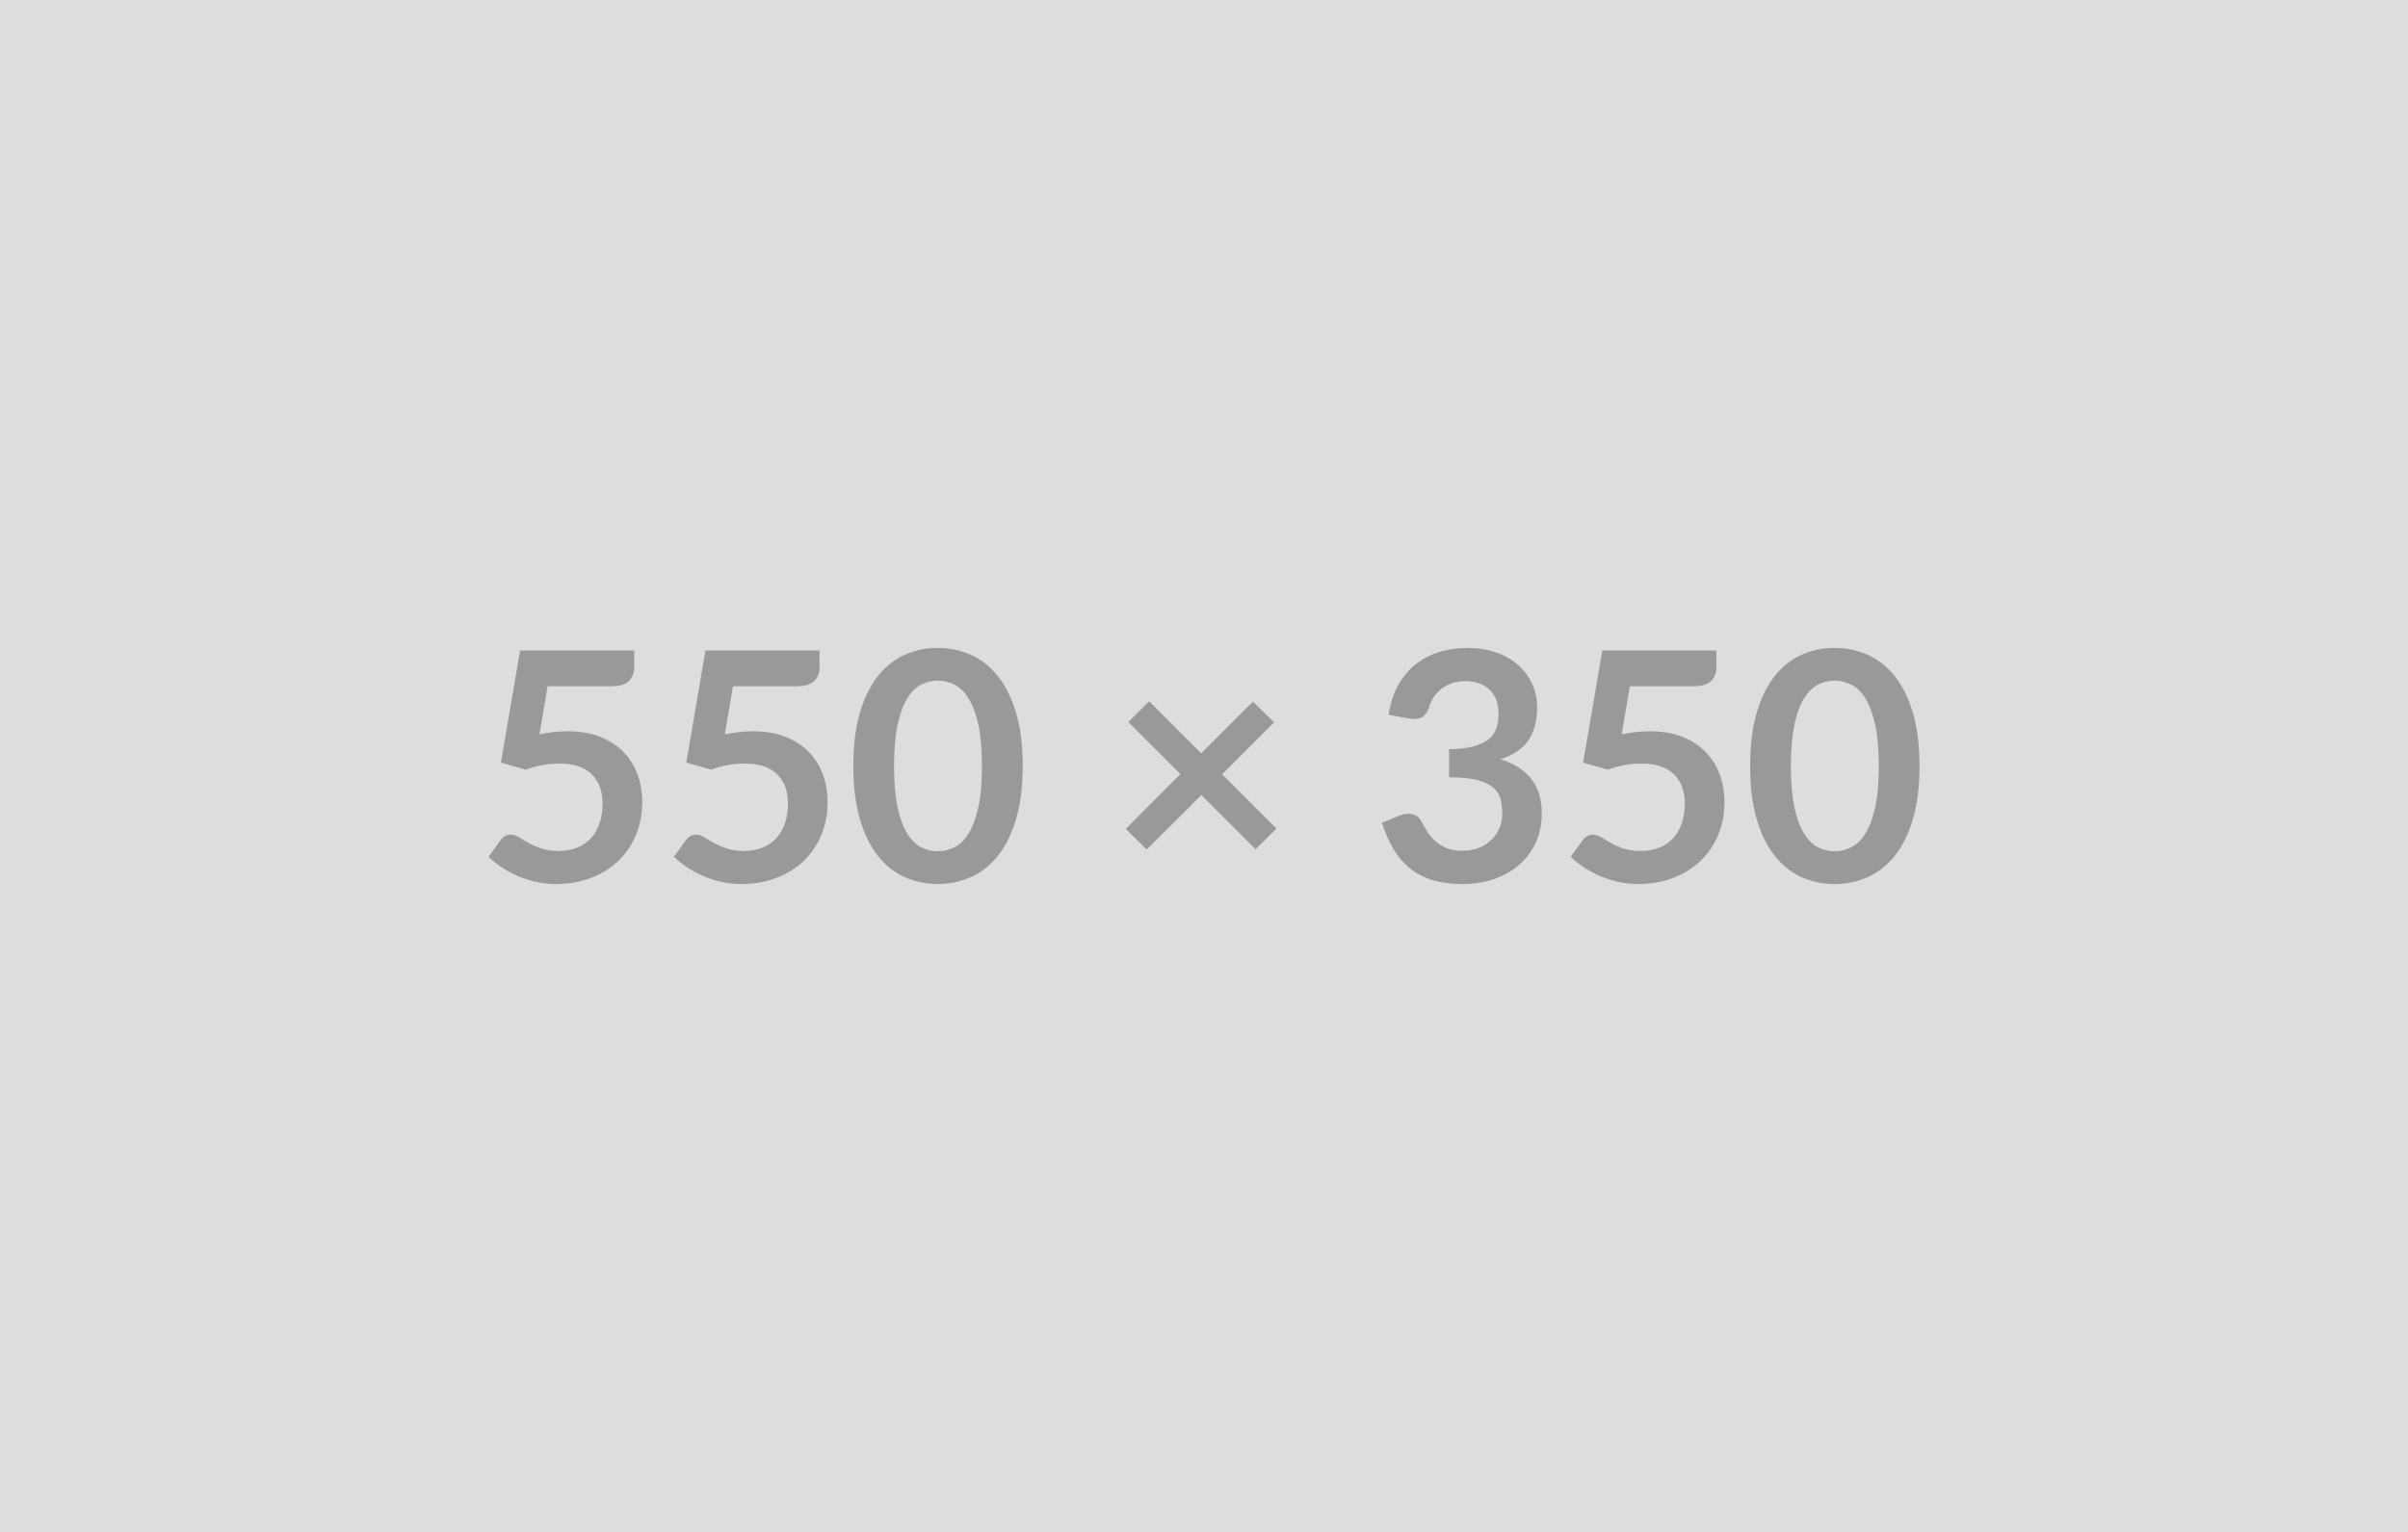 <svg xmlns="http://www.w3.org/2000/svg" width="550" height="350" viewBox="0 0 550 350"><rect width="100%" height="100%" fill="#DDDDDD"/><path fill="#999999" d="m125.075 156.79-1.86 10.98q1.75-.36 3.36-.53 1.6-.16 3.1-.16 4.16 0 7.34 1.24 3.17 1.24 5.33 3.43 2.15 2.19 3.24 5.13 1.1 2.94 1.1 6.33 0 4.2-1.48 7.67t-4.1 5.93q-2.63 2.46-6.23 3.81-3.59 1.35-7.83 1.35-2.48 0-4.71-.51-2.22-.51-4.18-1.37-1.95-.85-3.61-1.97-1.66-1.11-2.97-2.35l2.77-3.83q.88-1.24 2.3-1.24.91 0 1.86.58t2.17 1.28q1.23.69 2.89 1.27 1.66.59 3.99.59 2.49 0 4.38-.8 1.9-.81 3.16-2.25t1.9-3.43.64-4.33q0-4.3-2.5-6.73t-7.39-2.43q-3.76 0-7.71 1.39l-5.62-1.61 4.38-25.62h26.06v3.83q0 1.94-1.2 3.14-1.2 1.21-4.09 1.21zm42.34 0-1.86 10.98q1.75-.36 3.36-.53 1.6-.16 3.1-.16 4.16 0 7.34 1.24 3.17 1.24 5.33 3.43 2.15 2.19 3.24 5.13 1.1 2.94 1.1 6.33 0 4.2-1.48 7.67t-4.1 5.93q-2.63 2.46-6.23 3.81-3.59 1.35-7.83 1.35-2.48 0-4.71-.51-2.22-.51-4.18-1.37-1.95-.85-3.61-1.97-1.66-1.11-2.97-2.35l2.77-3.83q.88-1.24 2.3-1.24.91 0 1.86.58t2.17 1.28q1.23.69 2.89 1.27 1.66.59 3.99.59 2.49 0 4.38-.8 1.9-.81 3.16-2.25t1.9-3.43.64-4.33q0-4.3-2.5-6.73t-7.39-2.43q-3.76 0-7.71 1.39l-5.62-1.61 4.38-25.62h26.06v3.83q0 1.94-1.2 3.14-1.2 1.21-4.09 1.21zm66.18 18.21q0 6.9-1.48 11.99t-4.09 8.41q-2.61 3.33-6.17 4.95t-7.68 1.62q-4.13 0-7.65-1.62t-6.11-4.95q-2.59-3.32-4.05-8.41t-1.46-11.99q0-6.93 1.46-12.01 1.46-5.07 4.05-8.39t6.11-4.95q3.52-1.62 7.65-1.62 4.12 0 7.68 1.62 3.56 1.63 6.17 4.95t4.09 8.39q1.48 5.08 1.48 12.01m-9.31 0q0-5.73-.84-9.49t-2.25-5.99q-1.4-2.22-3.23-3.12-1.82-.89-3.79-.89-1.94 0-3.74.89-1.81.9-3.2 3.12-1.38 2.23-2.21 5.99-.82 3.76-.82 9.49t.82 9.49q.83 3.76 2.21 5.99 1.39 2.22 3.2 3.12 1.8.89 3.74.89 1.97 0 3.79-.89 1.83-.9 3.23-3.12 1.41-2.23 2.25-5.99t.84-9.49m67.27 14.31-4.78 4.71-12.38-12.38-12.48 12.45-4.78-4.71 12.48-12.52-11.9-11.9 4.75-4.74 11.9 11.9 11.82-11.83 4.82 4.75-11.86 11.86zm30.37-25.15-4.75-.84q.55-3.8 2.12-6.66 1.57-2.87 3.92-4.78 2.36-1.92 5.4-2.89 3.05-.96 6.56-.96 3.65 0 6.58 1.04 2.94 1.04 5.02 2.88t3.2 4.33q1.11 2.48 1.11 5.36 0 2.52-.57 4.44-.56 1.91-1.62 3.34-1.06 1.42-2.63 2.41-1.57.98-3.54 1.64 4.75 1.49 7.08 4.56 2.34 3.07 2.34 7.7 0 3.94-1.46 6.97t-3.94 5.09q-2.49 2.07-5.75 3.13-3.27 1.05-6.92 1.05-3.98 0-6.93-.91-2.96-.91-5.15-2.7t-3.72-4.38q-1.54-2.59-2.63-5.99l3.98-1.64q1.57-.65 2.93-.34 1.37.31 1.99 1.47.66 1.28 1.45 2.52.78 1.24 1.88 2.21 1.09.97 2.57 1.57t3.52.6q2.3 0 4.02-.75 1.71-.74 2.86-1.95 1.15-1.2 1.72-2.68.56-1.48.56-2.98 0-1.89-.4-3.45-.4-1.55-1.68-2.64-1.28-1.1-3.67-1.72t-6.4-.62v-6.42q3.32-.04 5.51-.62 2.19-.59 3.49-1.63 1.29-1.04 1.8-2.5t.51-3.21q0-3.72-2.08-5.66-2.08-1.93-5.55-1.93-1.6 0-2.95.46-1.35.45-2.43 1.27t-1.81 1.92q-.73 1.09-1.09 2.41-.62 1.68-1.63 2.22-1 .55-2.82.26m50.33-7.37-1.86 10.98q1.75-.36 3.36-.53 1.6-.16 3.1-.16 4.16 0 7.34 1.24 3.17 1.24 5.32 3.43 2.16 2.19 3.25 5.13 1.1 2.94 1.1 6.33 0 4.2-1.48 7.67t-4.11 5.93q-2.62 2.46-6.22 3.81t-7.83 1.35q-2.48 0-4.71-.51-2.22-.51-4.18-1.37-1.95-.85-3.61-1.97-1.66-1.11-2.98-2.35l2.78-3.83q.87-1.24 2.3-1.24.91 0 1.86.58t2.17 1.28q1.22.69 2.88 1.27 1.67.59 4 .59 2.48 0 4.38-.8 1.9-.81 3.16-2.25t1.9-3.43.64-4.33q0-4.3-2.5-6.73t-7.4-2.43q-3.76 0-7.7 1.39l-5.62-1.61 4.38-25.62h26.06v3.83q0 1.94-1.2 3.14-1.21 1.21-4.09 1.21zm66.17 18.21q0 6.9-1.47 11.99-1.48 5.09-4.09 8.41-2.61 3.33-6.17 4.95t-7.68 1.62q-4.13 0-7.65-1.62t-6.11-4.95q-2.6-3.32-4.06-8.41t-1.46-11.99q0-6.93 1.46-12.01 1.46-5.07 4.06-8.39 2.59-3.32 6.11-4.95 3.52-1.62 7.65-1.62 4.12 0 7.68 1.62 3.56 1.63 6.17 4.95t4.09 8.39q1.47 5.08 1.47 12.01m-9.3 0q0-5.73-.84-9.49t-2.25-5.99q-1.4-2.22-3.23-3.12-1.82-.89-3.79-.89-1.94 0-3.75.89-1.8.9-3.19 3.12-1.39 2.23-2.21 5.99t-.82 9.49.82 9.49 2.21 5.99q1.39 2.22 3.19 3.12 1.81.89 3.75.89 1.97 0 3.79-.89 1.83-.9 3.23-3.12 1.41-2.23 2.25-5.99t.84-9.49"/></svg>